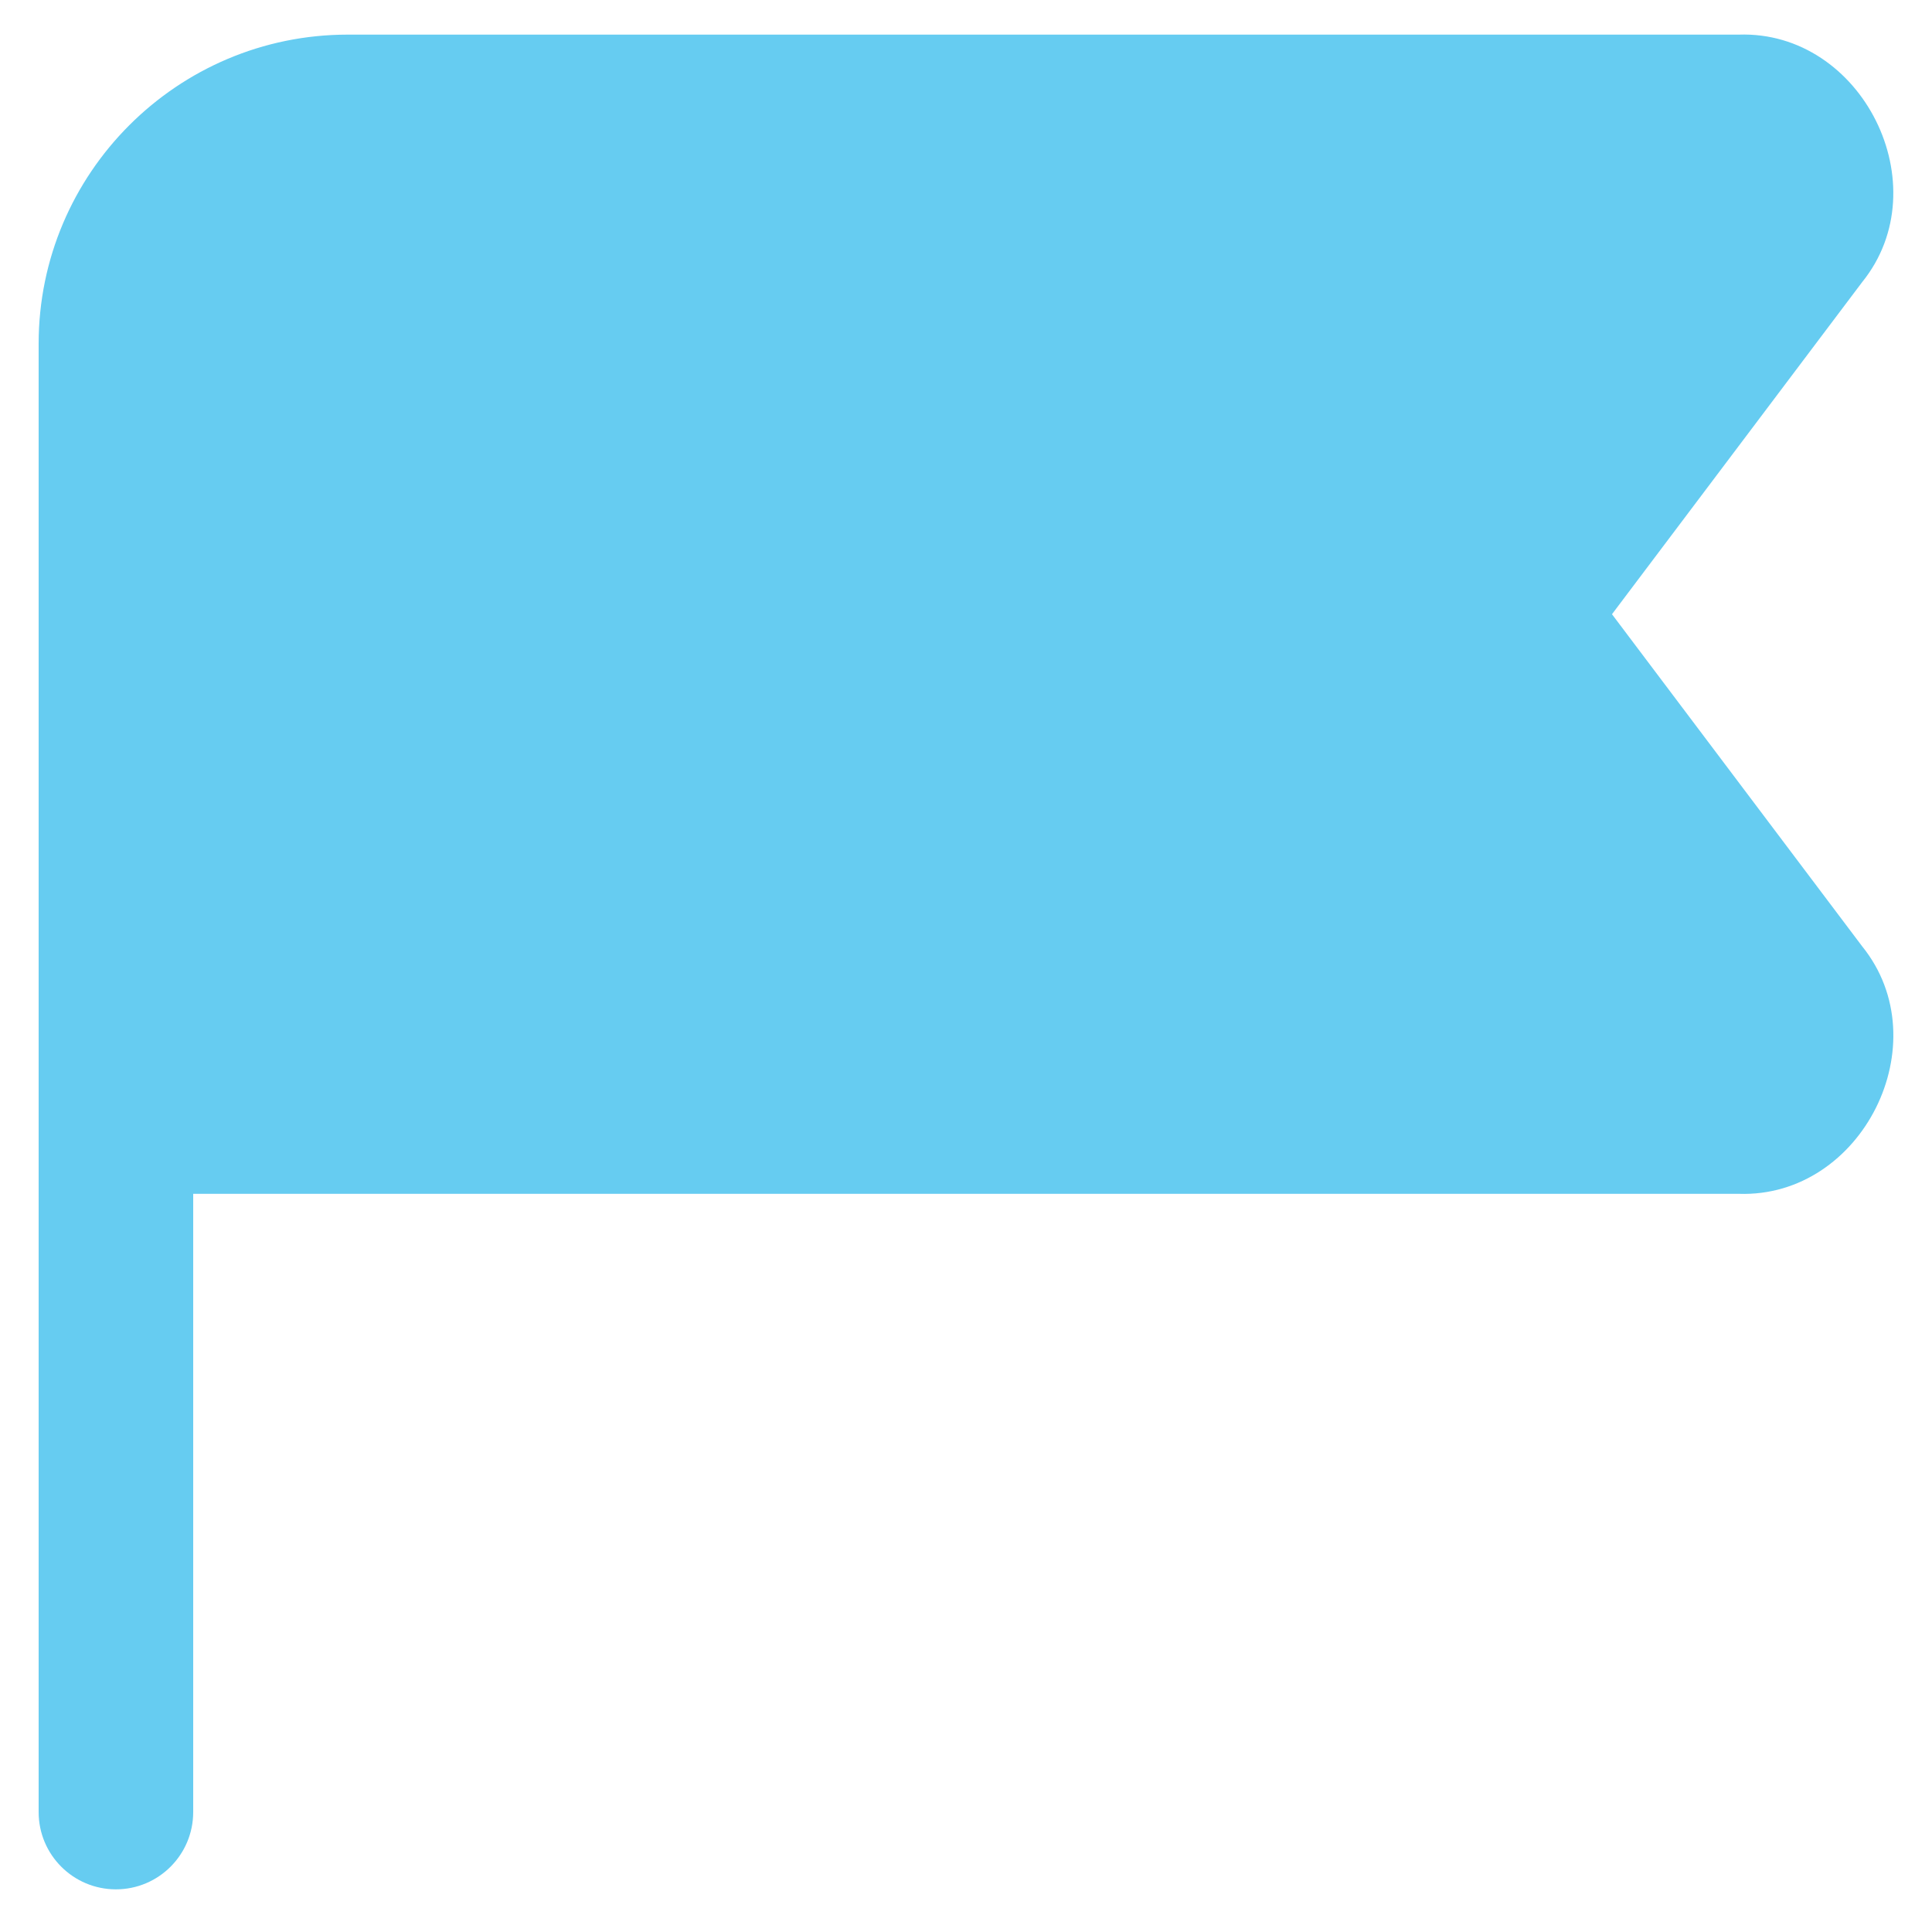 <svg width="25" height="25" viewBox="0 0 25 25" fill="none" xmlns="http://www.w3.org/2000/svg">
<g clip-path="url(#clip0_132_1631)">
<path d="M1.5 24.448C0.948 24.448 0.5 24.001 0.5 23.448V4.448C0.5 2.242 2.294 0.448 4.5 0.448H22.498C24.098 0.393 25.102 2.406 24.096 3.651L20.859 7.948L24.096 12.245C25.103 13.49 24.099 15.503 22.498 15.448H2.5V23.448C2.5 24.001 2.052 24.448 1.5 24.448Z" fill="#66CCF1"/>
</g>
<defs>
<clipPath id="clip0_132_1631">
<rect width="24" height="24" fill="white" transform="translate(0.5 0.448)"/>
</clipPath>
</defs>
</svg>
